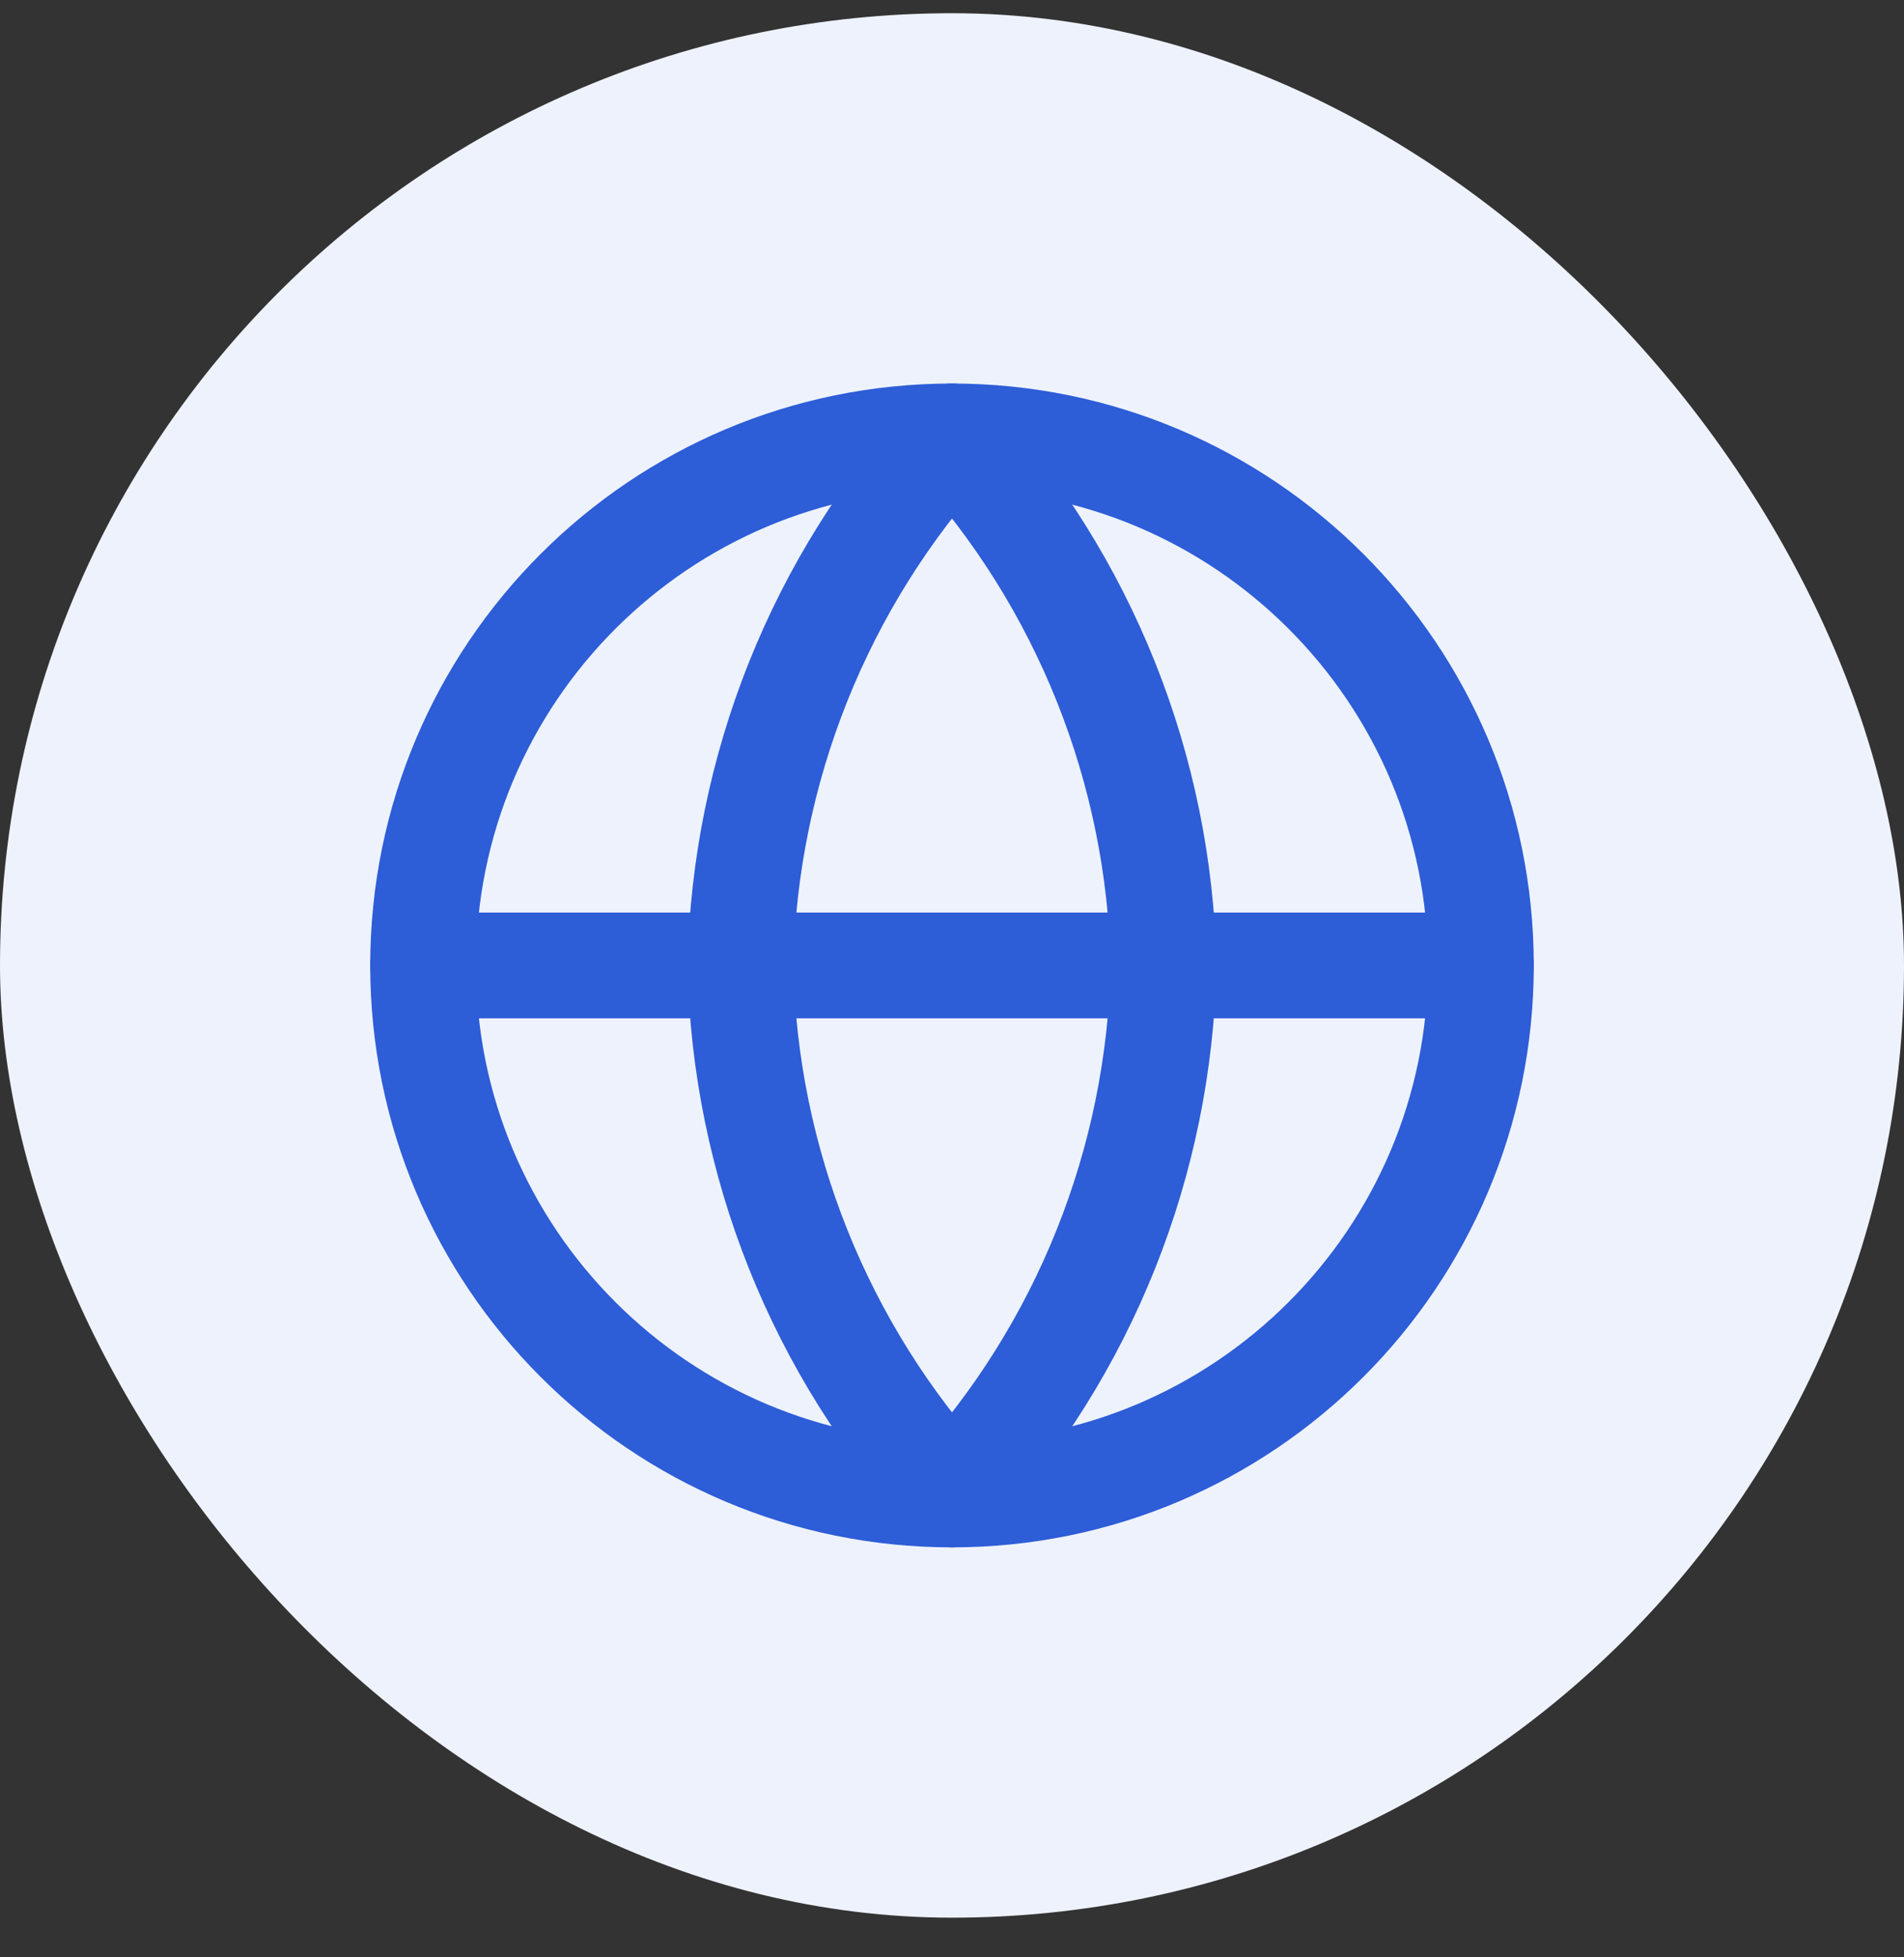 <svg xmlns="http://www.w3.org/2000/svg" width="36" height="37" viewBox="0 0 36 37" fill="none"><rect x="0" y="0" width="36" height="37" fill="#333333" stroke="none"/><rect y="0.25" width="36" height="36" rx="18" fill="#EEF2FC"></rect><path d="M18 28.25C23.523 28.25 28 23.773 28 18.25C28 12.727 23.523 8.25 18 8.25C12.477 8.25 8 12.727 8 18.25C8 23.773 12.477 28.25 18 28.25Z" stroke="#2D5DD7" stroke-width="2" stroke-linecap="round" stroke-linejoin="round"></path><path d="M8 18.25H28" stroke="#2D5DD7" stroke-width="2" stroke-linecap="round" stroke-linejoin="round"></path><path d="M18 8.25C20.501 10.988 21.923 14.542 22 18.25C21.923 21.958 20.501 25.512 18 28.25C15.499 25.512 14.077 21.958 14 18.25C14.077 14.542 15.499 10.988 18 8.25Z" stroke="#2D5DD7" stroke-width="2" stroke-linecap="round" stroke-linejoin="round"></path></svg>